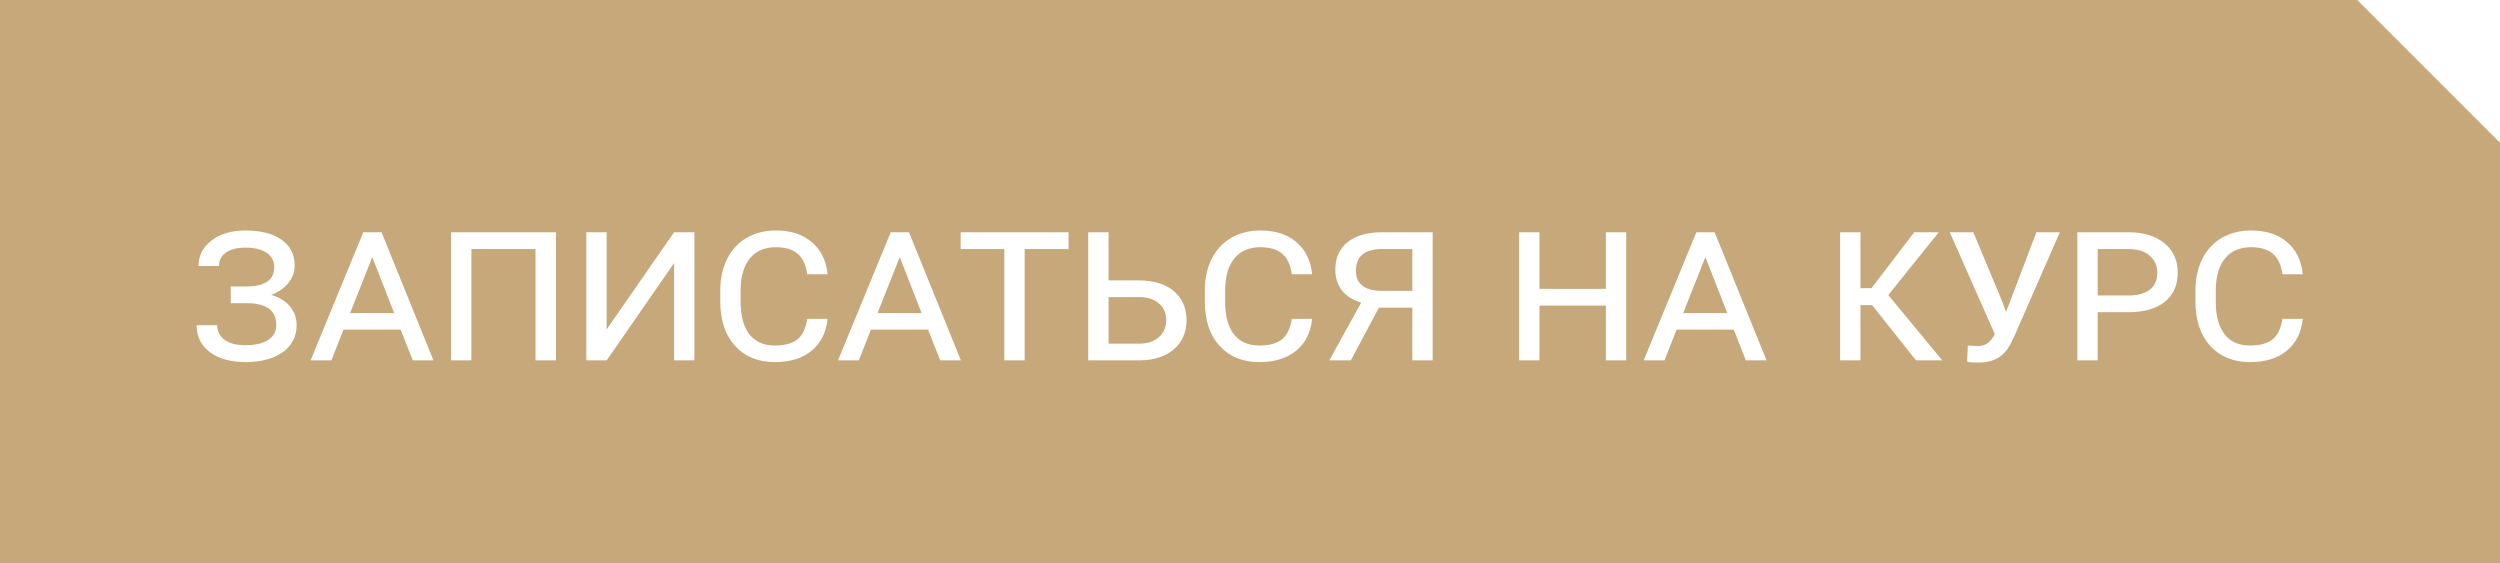 <?xml version="1.0" encoding="UTF-8"?> <svg xmlns="http://www.w3.org/2000/svg" width="222" height="50" viewBox="0 0 222 50" fill="none"> <path fill-rule="evenodd" clip-rule="evenodd" d="M209.322 0H0V50H222V25V12.678L209.322 0ZM24.35 23.719C24.35 23.172 24.125 22.749 23.676 22.449C23.227 22.143 22.595 21.99 21.781 21.99C21.065 21.99 20.495 22.134 20.072 22.42C19.656 22.706 19.447 23.107 19.447 23.621H17.631C17.631 22.697 18.015 21.941 18.783 21.355C19.558 20.763 20.557 20.467 21.781 20.467C23.155 20.467 24.229 20.74 25.004 21.287C25.779 21.834 26.166 22.596 26.166 23.572C26.166 24.132 25.987 24.643 25.629 25.105C25.271 25.561 24.756 25.922 24.086 26.189C24.854 26.424 25.421 26.779 25.785 27.254C26.156 27.729 26.342 28.263 26.342 28.855C26.342 29.884 25.928 30.691 25.102 31.277C24.275 31.863 23.168 32.156 21.781 32.156C21.189 32.156 20.616 32.085 20.062 31.941C19.516 31.798 19.044 31.577 18.646 31.277C17.859 30.698 17.465 29.897 17.465 28.875H19.271C19.304 29.435 19.532 29.871 19.955 30.184C20.385 30.496 20.994 30.652 21.781 30.652C22.667 30.652 23.347 30.496 23.822 30.184C24.297 29.871 24.535 29.428 24.535 28.855C24.535 27.599 23.699 26.954 22.025 26.922H20.492V25.438H22.016C23.572 25.405 24.35 24.832 24.35 23.719ZM35.58 29.275H30.502L29.428 32H27.582L32.26 20.623H33.881L38.49 32H36.654L35.58 29.275ZM31.088 27.801H35.004L33.06 22.83L31.088 27.801ZM49.369 32H47.553V22.117H41.859V32H40.053V20.623H49.369V32ZM59.857 20.623H61.664V32H59.857V23.367L53.871 32H52.065V20.623H53.871V29.256L59.857 20.623ZM73.49 28.318C73.36 29.536 72.885 30.48 72.064 31.15C71.244 31.821 70.154 32.156 68.793 32.156C67.335 32.156 66.163 31.678 65.277 30.721C64.398 29.757 63.959 28.432 63.959 26.746V25.828C63.959 24.76 64.158 23.823 64.555 23.016C64.958 22.202 65.534 21.574 66.283 21.131C67.038 20.688 67.911 20.467 68.9 20.467C70.228 20.467 71.293 20.812 72.094 21.502C72.901 22.186 73.367 23.136 73.49 24.354H71.684C71.566 23.507 71.277 22.895 70.814 22.518C70.359 22.14 69.721 21.951 68.9 21.951C67.904 21.951 67.133 22.283 66.586 22.947C66.046 23.605 65.772 24.549 65.766 25.779V26.814C65.766 28.045 66.023 28.999 66.537 29.676C67.058 30.346 67.81 30.682 68.793 30.682C69.672 30.682 70.339 30.503 70.795 30.145C71.257 29.78 71.553 29.171 71.684 28.318H73.49ZM82.416 29.275H77.338L76.264 32H74.418L79.096 20.623H80.717L85.326 32H83.49L82.416 29.275ZM77.924 27.801H81.84L79.897 22.83L77.924 27.801ZM94.887 22.117H90.99V32H89.184V22.117H85.307V20.623H94.887V22.117ZM105.365 28.426C105.365 29.494 104.994 30.353 104.252 31.004C103.51 31.655 102.497 31.987 101.215 32H96.635V20.623H98.441V24.9H101.107C102.449 24.9 103.493 25.219 104.242 25.857C104.991 26.495 105.365 27.352 105.365 28.426ZM101.146 30.516C101.895 30.516 102.484 30.324 102.914 29.939C103.344 29.549 103.559 29.038 103.559 28.406C103.559 27.814 103.354 27.335 102.943 26.971C102.54 26.6 101.98 26.404 101.264 26.385H98.441V30.516H101.146ZM115.092 31.15C114.271 31.821 113.181 32.156 111.82 32.156C110.362 32.156 109.19 31.678 108.305 30.721C107.426 29.757 106.986 28.432 106.986 26.746V25.828C106.986 24.76 107.185 23.823 107.582 23.016C107.986 22.202 108.562 21.574 109.311 21.131C110.066 20.688 110.938 20.467 111.928 20.467C113.256 20.467 114.32 20.812 115.121 21.502C115.928 22.186 116.394 23.136 116.518 24.354H114.711C114.594 23.507 114.304 22.895 113.842 22.518C113.386 22.14 112.748 21.951 111.928 21.951C110.932 21.951 110.16 22.283 109.613 22.947C109.073 23.605 108.799 24.549 108.793 25.779V26.814C108.793 28.045 109.05 28.999 109.564 29.676C110.085 30.346 110.837 30.682 111.82 30.682C112.699 30.682 113.367 30.503 113.822 30.145C114.285 29.78 114.581 29.171 114.711 28.318H116.518C116.387 29.536 115.912 30.48 115.092 31.15ZM118.041 32L120.873 26.873C120.079 26.626 119.496 26.248 119.125 25.74C118.76 25.226 118.578 24.63 118.578 23.953C118.578 22.905 118.936 22.091 119.652 21.512C120.368 20.932 121.378 20.636 122.68 20.623H127.221V32H125.414V27.322H122.445L119.955 32H118.041ZM120.404 24.031C120.404 25.203 121.153 25.802 122.65 25.828H125.414V22.117H122.748C121.186 22.117 120.404 22.755 120.404 24.031ZM144.408 32H142.602V27.137H136.703V32H134.896V20.623H136.703V25.652H142.602V20.623H144.408V32ZM153.959 29.275H148.881L147.807 32H145.961L150.639 20.623H152.26L156.869 32H155.033L153.959 29.275ZM149.467 27.801H153.383L151.439 22.83L149.467 27.801ZM166.244 27.098H165.209V32H163.402V20.623H165.209V25.594H166.186L169.984 20.623H172.162L167.68 26.199L172.475 32H170.141L166.244 27.098ZM177.699 26.531L178.139 27.703L180.834 20.623H182.914L178.832 29.949L178.471 30.662C177.95 31.606 177.136 32.114 176.029 32.185L175.658 32.195C175.137 32.195 174.812 32.169 174.682 32.117L174.74 30.682L175.639 30.73C175.958 30.73 176.234 30.652 176.469 30.496C176.71 30.333 176.934 30.06 177.143 29.676L173.139 20.623H175.229L177.699 26.531ZM186.273 27.723V32H184.467V20.623H189.027C190.355 20.623 191.413 20.949 192.201 21.6C192.989 22.244 193.383 23.113 193.383 24.207C193.383 25.314 193.002 26.176 192.24 26.795C191.479 27.413 190.401 27.723 189.008 27.723H186.273ZM186.273 26.238H189.027C189.835 26.238 190.46 26.066 190.902 25.721C191.345 25.376 191.566 24.878 191.566 24.227C191.566 23.602 191.345 23.097 190.902 22.713C190.46 22.322 189.851 22.124 189.076 22.117H186.273V26.238ZM203.061 31.15C202.24 31.821 201.15 32.156 199.789 32.156C198.331 32.156 197.159 31.678 196.273 30.721C195.395 29.757 194.955 28.432 194.955 26.746V25.828C194.955 24.76 195.154 23.823 195.551 23.016C195.954 22.202 196.531 21.574 197.279 21.131C198.035 20.688 198.907 20.467 199.896 20.467C201.225 20.467 202.289 20.812 203.09 21.502C203.897 22.186 204.363 23.136 204.486 24.354H202.68C202.562 23.507 202.273 22.895 201.811 22.518C201.355 22.14 200.717 21.951 199.896 21.951C198.9 21.951 198.129 22.283 197.582 22.947C197.042 23.605 196.768 24.549 196.762 25.779V26.814C196.762 28.045 197.019 28.999 197.533 29.676C198.054 30.346 198.806 30.682 199.789 30.682C200.668 30.682 201.335 30.503 201.791 30.145C202.253 29.78 202.549 29.171 202.68 28.318H204.486C204.356 29.536 203.881 30.48 203.061 31.15Z" fill="#C6A87B"></path> </svg> 